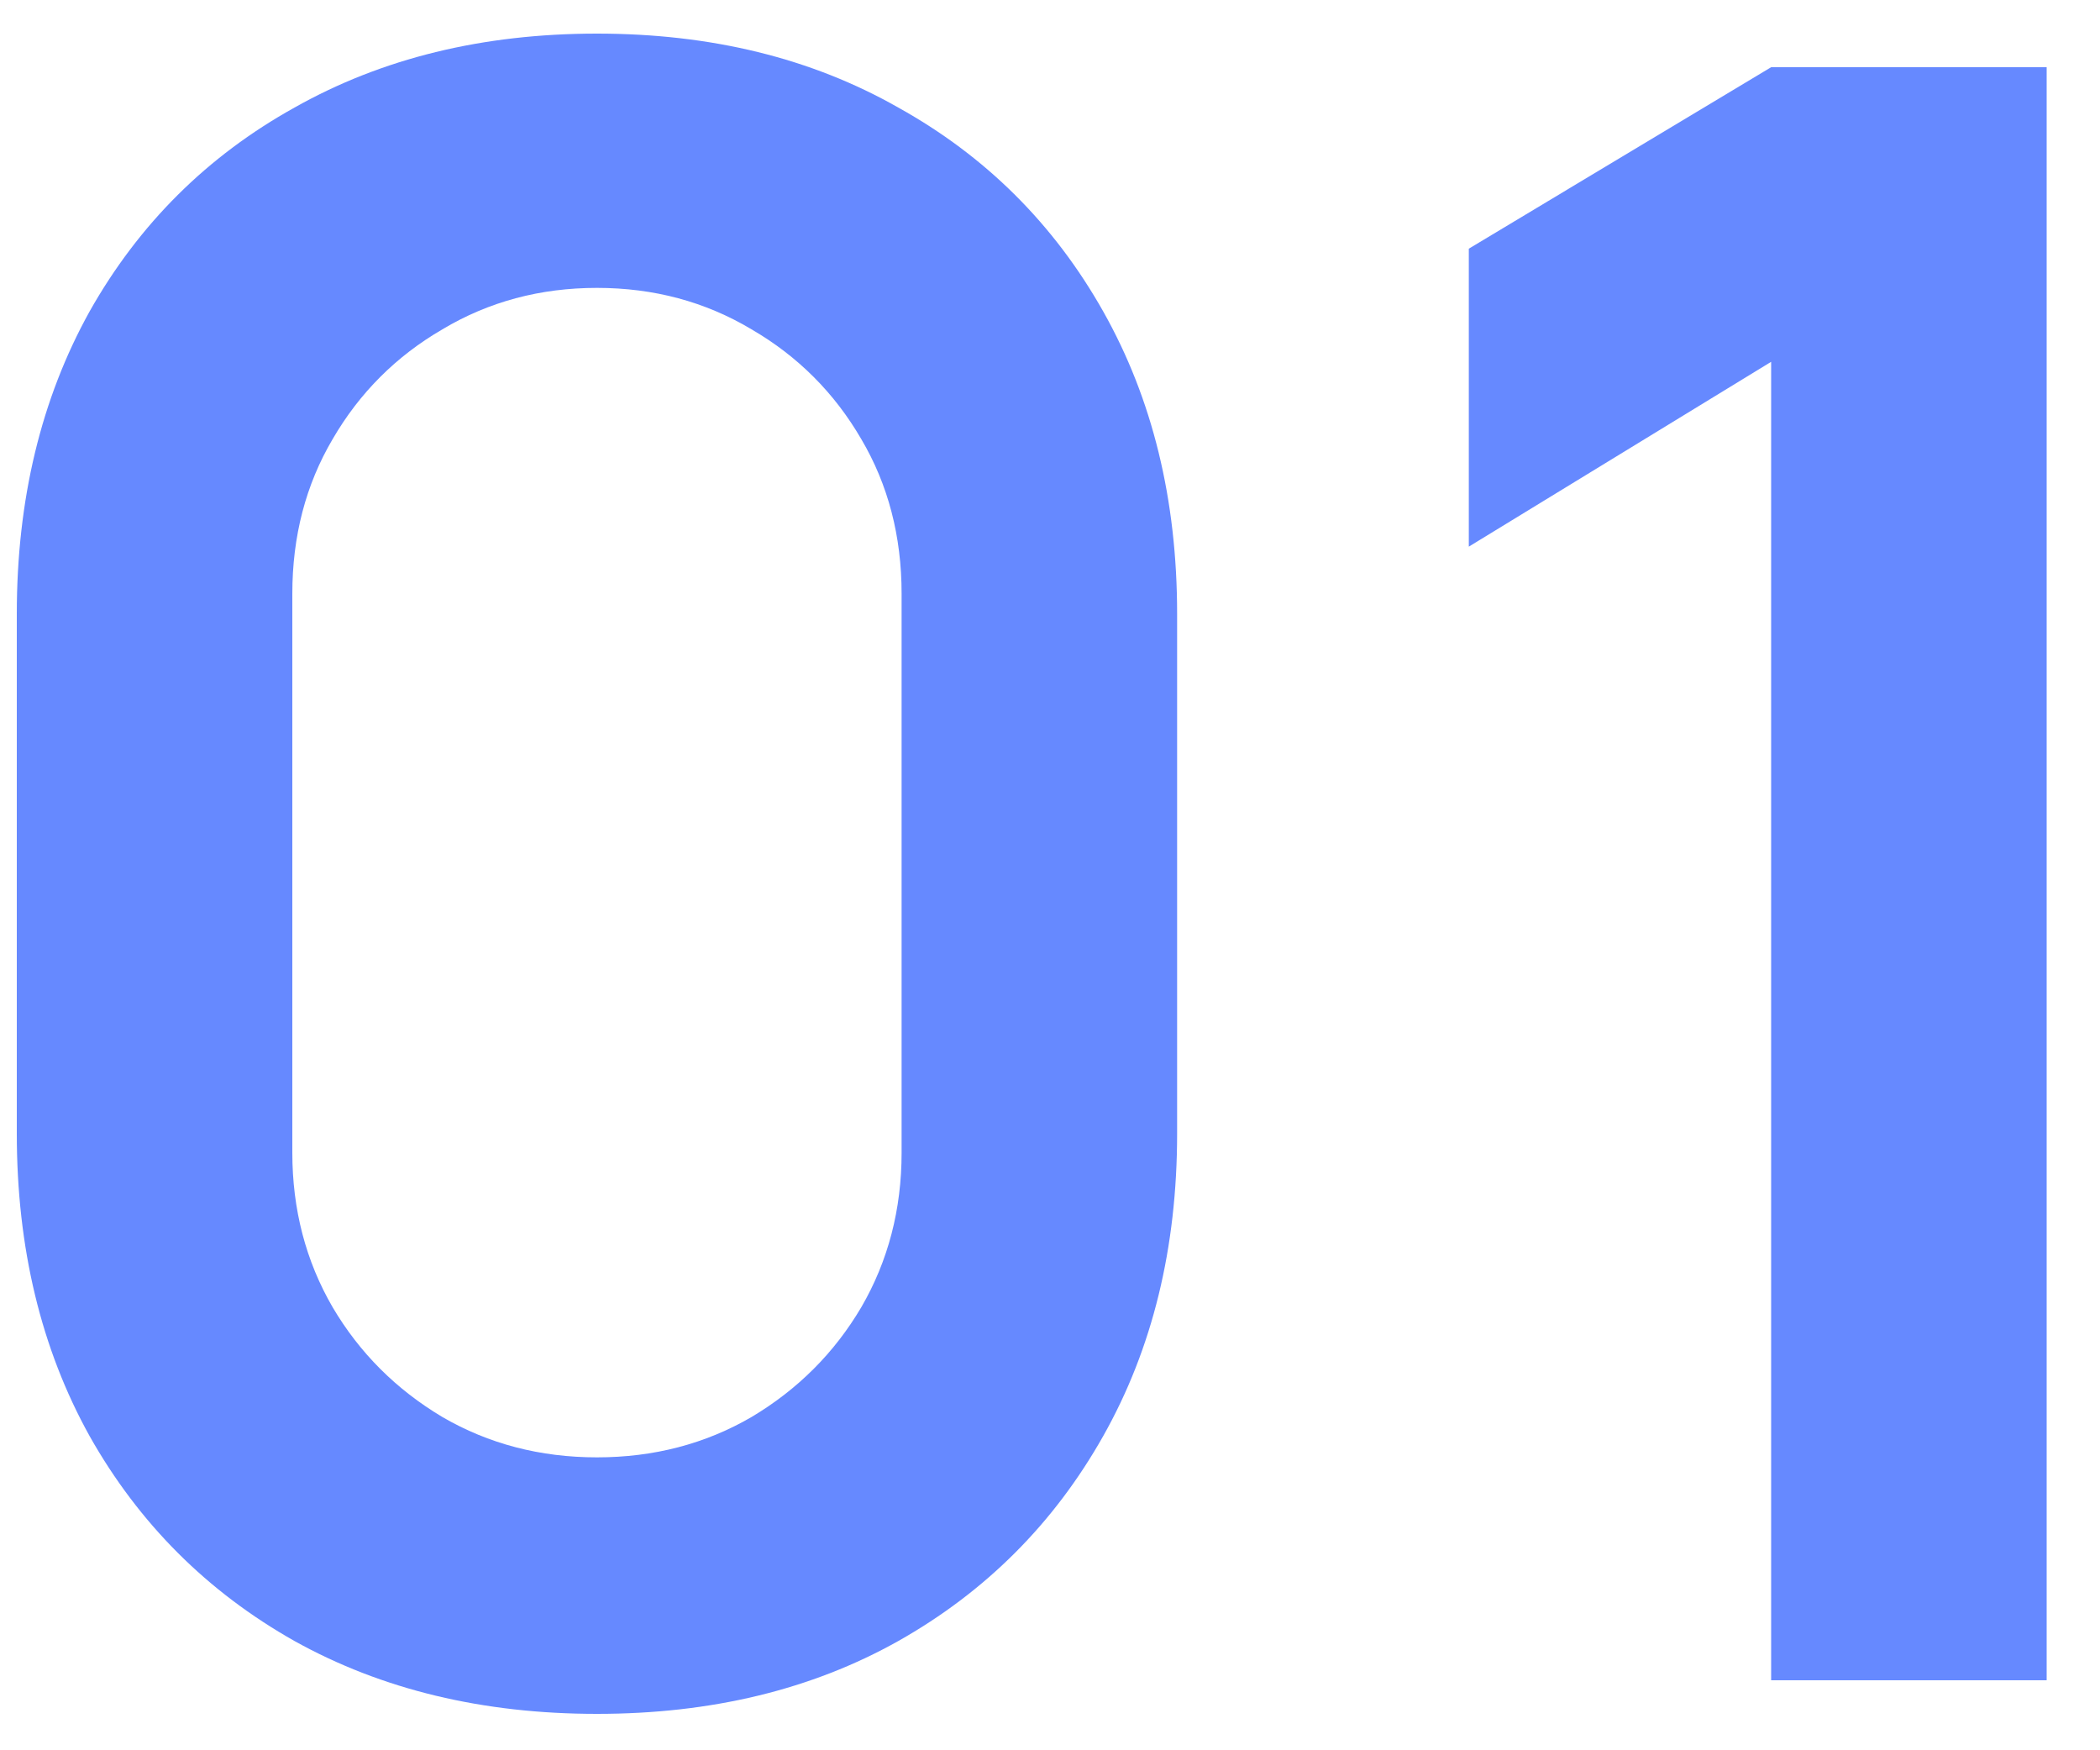 <svg width="30" height="25" viewBox="0 0 30 25" fill="none" xmlns="http://www.w3.org/2000/svg">
<path d="M8.528 24.48C6.896 24.48 5.456 24.134 4.208 23.44C2.96 22.736 1.984 21.76 1.28 20.512C0.587 19.264 0.24 17.824 0.24 16.192V8.768C0.24 7.136 0.587 5.696 1.28 4.448C1.984 3.2 2.96 2.229 4.208 1.536C5.456 0.832 6.896 0.48 8.528 0.48C10.16 0.48 11.595 0.832 12.832 1.536C14.08 2.229 15.056 3.2 15.76 4.448C16.464 5.696 16.816 7.136 16.816 8.768V16.192C16.816 17.824 16.464 19.264 15.76 20.512C15.056 21.76 14.08 22.736 12.832 23.44C11.595 24.134 10.16 24.48 8.528 24.48ZM8.528 20.816C9.339 20.816 10.075 20.624 10.736 20.24C11.397 19.846 11.92 19.323 12.304 18.672C12.688 18.011 12.88 17.275 12.88 16.464V8.48C12.88 7.659 12.688 6.923 12.304 6.272C11.92 5.611 11.397 5.088 10.736 4.704C10.075 4.309 9.339 4.112 8.528 4.112C7.717 4.112 6.981 4.309 6.32 4.704C5.659 5.088 5.136 5.611 4.752 6.272C4.368 6.923 4.176 7.659 4.176 8.48V16.464C4.176 17.275 4.368 18.011 4.752 18.672C5.136 19.323 5.659 19.846 6.32 20.24C6.981 20.624 7.717 20.816 8.528 20.816ZM25.302 24V5.168L20.983 7.808V3.552L25.302 0.96H29.238V24H25.302Z" fill="#6689FF"/>
</svg>

